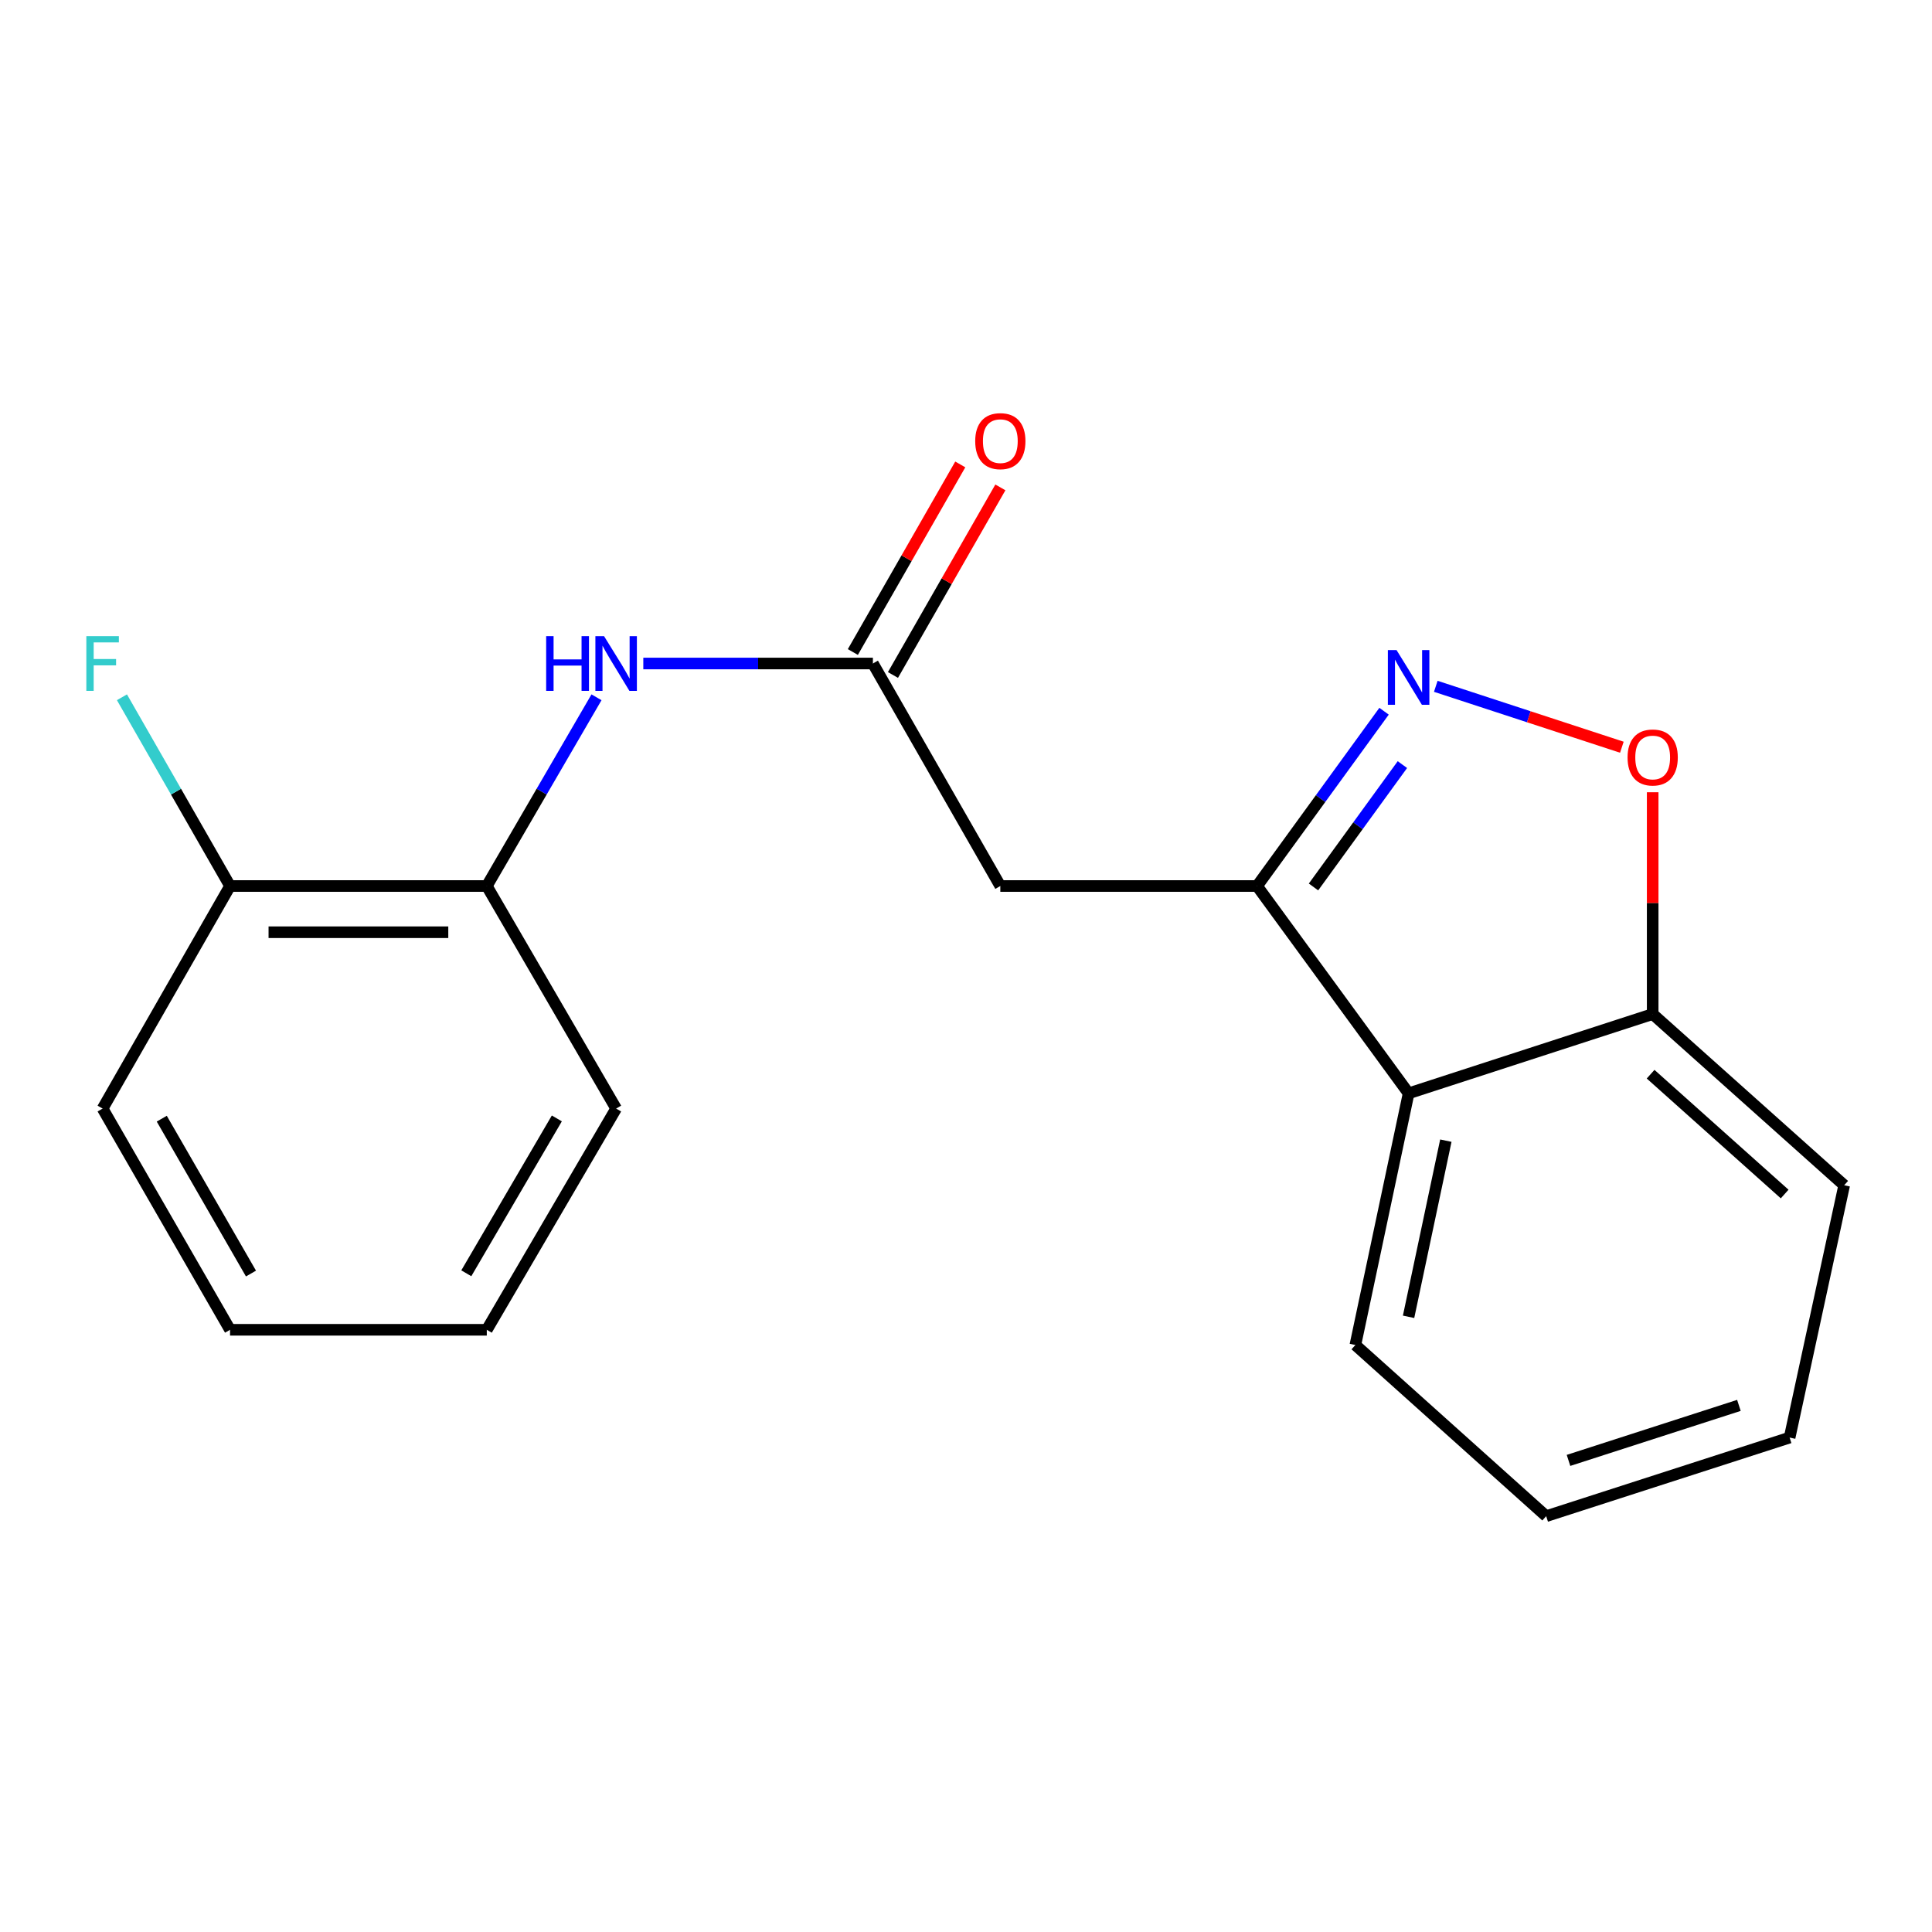 <?xml version='1.0' encoding='iso-8859-1'?>
<svg version='1.1' baseProfile='full'
              xmlns='http://www.w3.org/2000/svg'
                      xmlns:rdkit='http://www.rdkit.org/xml'
                      xmlns:xlink='http://www.w3.org/1999/xlink'
                  xml:space='preserve'
width='1000px' height='1000px' viewBox='0 0 1000 1000'>
<!-- END OF HEADER -->
<rect style='opacity:1.0;fill:#FFFFFF;stroke:none' width='1000' height='1000' x='0' y='0'> </rect>
<path class='bond-0' d='M 716.388,368.127 L 683.522,413.365' style='fill:none;fill-rule:evenodd;stroke:#0000FF;stroke-width:6px;stroke-linecap:butt;stroke-linejoin:miter;stroke-opacity:1' />
<path class='bond-0' d='M 683.522,413.365 L 650.656,458.602' style='fill:none;fill-rule:evenodd;stroke:#000000;stroke-width:6px;stroke-linecap:butt;stroke-linejoin:miter;stroke-opacity:1' />
<path class='bond-0' d='M 725.88,395.758 L 702.874,427.424' style='fill:none;fill-rule:evenodd;stroke:#0000FF;stroke-width:6px;stroke-linecap:butt;stroke-linejoin:miter;stroke-opacity:1' />
<path class='bond-0' d='M 702.874,427.424 L 679.867,459.09' style='fill:none;fill-rule:evenodd;stroke:#000000;stroke-width:6px;stroke-linecap:butt;stroke-linejoin:miter;stroke-opacity:1' />
<path class='bond-2' d='M 743.163,355.234 L 791.317,370.998' style='fill:none;fill-rule:evenodd;stroke:#0000FF;stroke-width:6px;stroke-linecap:butt;stroke-linejoin:miter;stroke-opacity:1' />
<path class='bond-2' d='M 791.317,370.998 L 839.471,386.763' style='fill:none;fill-rule:evenodd;stroke:#FF0000;stroke-width:6px;stroke-linecap:butt;stroke-linejoin:miter;stroke-opacity:1' />
<path class='bond-1' d='M 650.656,458.602 L 517.767,458.602' style='fill:none;fill-rule:evenodd;stroke:#000000;stroke-width:6px;stroke-linecap:butt;stroke-linejoin:miter;stroke-opacity:1' />
<path class='bond-3' d='M 650.656,458.602 L 729.1,565.91' style='fill:none;fill-rule:evenodd;stroke:#000000;stroke-width:6px;stroke-linecap:butt;stroke-linejoin:miter;stroke-opacity:1' />
<path class='bond-4' d='M 517.767,458.602 L 451.814,343.428' style='fill:none;fill-rule:evenodd;stroke:#000000;stroke-width:6px;stroke-linecap:butt;stroke-linejoin:miter;stroke-opacity:1' />
<path class='bond-6' d='M 855.424,410.067 L 855.424,467.471' style='fill:none;fill-rule:evenodd;stroke:#FF0000;stroke-width:6px;stroke-linecap:butt;stroke-linejoin:miter;stroke-opacity:1' />
<path class='bond-6' d='M 855.424,467.471 L 855.424,524.874' style='fill:none;fill-rule:evenodd;stroke:#000000;stroke-width:6px;stroke-linecap:butt;stroke-linejoin:miter;stroke-opacity:1' />
<path class='bond-11' d='M 729.1,565.91 L 701.539,696.167' style='fill:none;fill-rule:evenodd;stroke:#000000;stroke-width:6px;stroke-linecap:butt;stroke-linejoin:miter;stroke-opacity:1' />
<path class='bond-11' d='M 748.368,590.4 L 729.075,681.58' style='fill:none;fill-rule:evenodd;stroke:#000000;stroke-width:6px;stroke-linecap:butt;stroke-linejoin:miter;stroke-opacity:1' />
<path class='bond-19' d='M 729.1,565.91 L 855.424,524.874' style='fill:none;fill-rule:evenodd;stroke:#000000;stroke-width:6px;stroke-linecap:butt;stroke-linejoin:miter;stroke-opacity:1' />
<path class='bond-5' d='M 451.814,343.428 L 392.395,343.428' style='fill:none;fill-rule:evenodd;stroke:#000000;stroke-width:6px;stroke-linecap:butt;stroke-linejoin:miter;stroke-opacity:1' />
<path class='bond-5' d='M 392.395,343.428 L 332.975,343.428' style='fill:none;fill-rule:evenodd;stroke:#0000FF;stroke-width:6px;stroke-linecap:butt;stroke-linejoin:miter;stroke-opacity:1' />
<path class='bond-8' d='M 462.193,349.371 L 489.993,300.823' style='fill:none;fill-rule:evenodd;stroke:#000000;stroke-width:6px;stroke-linecap:butt;stroke-linejoin:miter;stroke-opacity:1' />
<path class='bond-8' d='M 489.993,300.823 L 517.794,252.274' style='fill:none;fill-rule:evenodd;stroke:#FF0000;stroke-width:6px;stroke-linecap:butt;stroke-linejoin:miter;stroke-opacity:1' />
<path class='bond-8' d='M 441.436,337.484 L 469.236,288.936' style='fill:none;fill-rule:evenodd;stroke:#000000;stroke-width:6px;stroke-linecap:butt;stroke-linejoin:miter;stroke-opacity:1' />
<path class='bond-8' d='M 469.236,288.936 L 497.036,240.388' style='fill:none;fill-rule:evenodd;stroke:#FF0000;stroke-width:6px;stroke-linecap:butt;stroke-linejoin:miter;stroke-opacity:1' />
<path class='bond-7' d='M 308.745,360.918 L 280.354,409.76' style='fill:none;fill-rule:evenodd;stroke:#0000FF;stroke-width:6px;stroke-linecap:butt;stroke-linejoin:miter;stroke-opacity:1' />
<path class='bond-7' d='M 280.354,409.76 L 251.963,458.602' style='fill:none;fill-rule:evenodd;stroke:#000000;stroke-width:6px;stroke-linecap:butt;stroke-linejoin:miter;stroke-opacity:1' />
<path class='bond-13' d='M 855.424,524.874 L 954.545,613.484' style='fill:none;fill-rule:evenodd;stroke:#000000;stroke-width:6px;stroke-linecap:butt;stroke-linejoin:miter;stroke-opacity:1' />
<path class='bond-13' d='M 854.35,555.998 L 923.735,618.026' style='fill:none;fill-rule:evenodd;stroke:#000000;stroke-width:6px;stroke-linecap:butt;stroke-linejoin:miter;stroke-opacity:1' />
<path class='bond-9' d='M 251.963,458.602 L 119.074,458.602' style='fill:none;fill-rule:evenodd;stroke:#000000;stroke-width:6px;stroke-linecap:butt;stroke-linejoin:miter;stroke-opacity:1' />
<path class='bond-9' d='M 232.03,482.522 L 139.008,482.522' style='fill:none;fill-rule:evenodd;stroke:#000000;stroke-width:6px;stroke-linecap:butt;stroke-linejoin:miter;stroke-opacity:1' />
<path class='bond-12' d='M 251.963,458.602 L 318.912,573.79' style='fill:none;fill-rule:evenodd;stroke:#000000;stroke-width:6px;stroke-linecap:butt;stroke-linejoin:miter;stroke-opacity:1' />
<path class='bond-10' d='M 119.074,458.602 L 91.097,409.754' style='fill:none;fill-rule:evenodd;stroke:#000000;stroke-width:6px;stroke-linecap:butt;stroke-linejoin:miter;stroke-opacity:1' />
<path class='bond-10' d='M 91.097,409.754 L 63.119,360.906' style='fill:none;fill-rule:evenodd;stroke:#33CCCC;stroke-width:6px;stroke-linecap:butt;stroke-linejoin:miter;stroke-opacity:1' />
<path class='bond-14' d='M 119.074,458.602 L 53.109,573.79' style='fill:none;fill-rule:evenodd;stroke:#000000;stroke-width:6px;stroke-linecap:butt;stroke-linejoin:miter;stroke-opacity:1' />
<path class='bond-15' d='M 701.539,696.167 L 800.302,784.764' style='fill:none;fill-rule:evenodd;stroke:#000000;stroke-width:6px;stroke-linecap:butt;stroke-linejoin:miter;stroke-opacity:1' />
<path class='bond-16' d='M 318.912,573.79 L 251.963,688.3' style='fill:none;fill-rule:evenodd;stroke:#000000;stroke-width:6px;stroke-linecap:butt;stroke-linejoin:miter;stroke-opacity:1' />
<path class='bond-16' d='M 288.22,578.894 L 241.356,659.051' style='fill:none;fill-rule:evenodd;stroke:#000000;stroke-width:6px;stroke-linecap:butt;stroke-linejoin:miter;stroke-opacity:1' />
<path class='bond-17' d='M 954.545,613.484 L 926.307,744.087' style='fill:none;fill-rule:evenodd;stroke:#000000;stroke-width:6px;stroke-linecap:butt;stroke-linejoin:miter;stroke-opacity:1' />
<path class='bond-21' d='M 53.109,573.79 L 119.074,688.3' style='fill:none;fill-rule:evenodd;stroke:#000000;stroke-width:6px;stroke-linecap:butt;stroke-linejoin:miter;stroke-opacity:1' />
<path class='bond-21' d='M 83.73,579.027 L 129.906,659.184' style='fill:none;fill-rule:evenodd;stroke:#000000;stroke-width:6px;stroke-linecap:butt;stroke-linejoin:miter;stroke-opacity:1' />
<path class='bond-20' d='M 800.302,784.764 L 926.307,744.087' style='fill:none;fill-rule:evenodd;stroke:#000000;stroke-width:6px;stroke-linecap:butt;stroke-linejoin:miter;stroke-opacity:1' />
<path class='bond-20' d='M 811.854,755.899 L 900.057,727.425' style='fill:none;fill-rule:evenodd;stroke:#000000;stroke-width:6px;stroke-linecap:butt;stroke-linejoin:miter;stroke-opacity:1' />
<path class='bond-18' d='M 251.963,688.3 L 119.074,688.3' style='fill:none;fill-rule:evenodd;stroke:#000000;stroke-width:6px;stroke-linecap:butt;stroke-linejoin:miter;stroke-opacity:1' />
<path  class='atom-0' d='M 722.84 336.47
L 732.12 351.47
Q 733.04 352.95, 734.52 355.63
Q 736 358.31, 736.08 358.47
L 736.08 336.47
L 739.84 336.47
L 739.84 364.79
L 735.96 364.79
L 726 348.39
Q 724.84 346.47, 723.6 344.27
Q 722.4 342.07, 722.04 341.39
L 722.04 364.79
L 718.36 364.79
L 718.36 336.47
L 722.84 336.47
' fill='#0000FF'/>
<path  class='atom-3' d='M 842.424 392.065
Q 842.424 385.265, 845.784 381.465
Q 849.144 377.665, 855.424 377.665
Q 861.704 377.665, 865.064 381.465
Q 868.424 385.265, 868.424 392.065
Q 868.424 398.945, 865.024 402.865
Q 861.624 406.745, 855.424 406.745
Q 849.184 406.745, 845.784 402.865
Q 842.424 398.985, 842.424 392.065
M 855.424 403.545
Q 859.744 403.545, 862.064 400.665
Q 864.424 397.745, 864.424 392.065
Q 864.424 386.505, 862.064 383.705
Q 859.744 380.865, 855.424 380.865
Q 851.104 380.865, 848.744 383.665
Q 846.424 386.465, 846.424 392.065
Q 846.424 397.785, 848.744 400.665
Q 851.104 403.545, 855.424 403.545
' fill='#FF0000'/>
<path  class='atom-6' d='M 282.692 329.268
L 286.532 329.268
L 286.532 341.308
L 301.012 341.308
L 301.012 329.268
L 304.852 329.268
L 304.852 357.588
L 301.012 357.588
L 301.012 344.508
L 286.532 344.508
L 286.532 357.588
L 282.692 357.588
L 282.692 329.268
' fill='#0000FF'/>
<path  class='atom-6' d='M 312.652 329.268
L 321.932 344.268
Q 322.852 345.748, 324.332 348.428
Q 325.812 351.108, 325.892 351.268
L 325.892 329.268
L 329.652 329.268
L 329.652 357.588
L 325.772 357.588
L 315.812 341.188
Q 314.652 339.268, 313.412 337.068
Q 312.212 334.868, 311.852 334.188
L 311.852 357.588
L 308.172 357.588
L 308.172 329.268
L 312.652 329.268
' fill='#0000FF'/>
<path  class='atom-9' d='M 504.767 228.333
Q 504.767 221.533, 508.127 217.733
Q 511.487 213.933, 517.767 213.933
Q 524.047 213.933, 527.407 217.733
Q 530.767 221.533, 530.767 228.333
Q 530.767 235.213, 527.367 239.133
Q 523.967 243.013, 517.767 243.013
Q 511.527 243.013, 508.127 239.133
Q 504.767 235.253, 504.767 228.333
M 517.767 239.813
Q 522.087 239.813, 524.407 236.933
Q 526.767 234.013, 526.767 228.333
Q 526.767 222.773, 524.407 219.973
Q 522.087 217.133, 517.767 217.133
Q 513.447 217.133, 511.087 219.933
Q 508.767 222.733, 508.767 228.333
Q 508.767 234.053, 511.087 236.933
Q 513.447 239.813, 517.767 239.813
' fill='#FF0000'/>
<path  class='atom-11' d='M 44.689 329.268
L 61.529 329.268
L 61.529 332.508
L 48.489 332.508
L 48.489 341.108
L 60.089 341.108
L 60.089 344.388
L 48.489 344.388
L 48.489 357.588
L 44.689 357.588
L 44.689 329.268
' fill='#33CCCC'/>
</svg>
